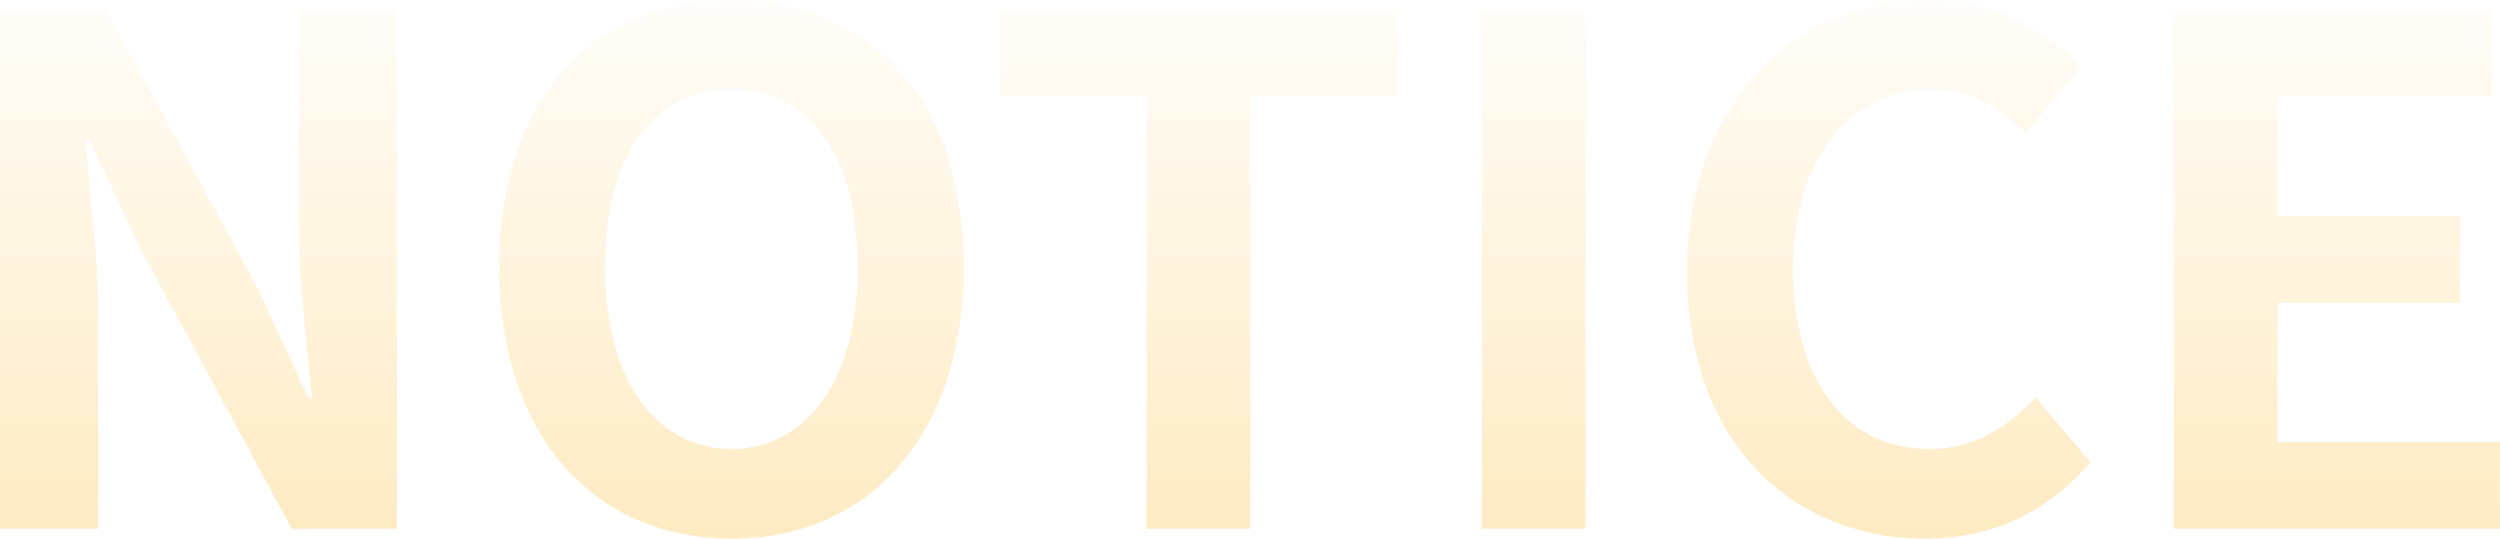 <svg xmlns="http://www.w3.org/2000/svg" xmlns:xlink="http://www.w3.org/1999/xlink" width="262.736" height="56.601" viewBox="0 0 262.736 56.601">
  <defs>
    <linearGradient id="linear-gradient" x1="0.5" y1="-0.11" x2="0.5" y2="1" gradientUnits="objectBoundingBox">
      <stop offset="0" stop-color="#fdcd6a" stop-opacity="0"/>
      <stop offset="1" stop-color="#fdcd6a"/>
    </linearGradient>
  </defs>
  <path id="路径_60430" data-name="路径 60430" d="M16.362-46.408q.368,4.422.848,9.36t.479,9.655V-5.505H7.371V-60.042H18.5L34.345-31,39.8-19.213h.368q-.442-4.275-.921-9.36T38.767-38.3V-60.042H49.084V-5.505H38.03L22.258-34.69,16.731-46.408Zm92.271,13.413a37.3,37.3,0,0,1-1.769,11.9,26.188,26.188,0,0,1-5.012,8.991,21.6,21.6,0,0,1-7.7,5.675,24.447,24.447,0,0,1-9.912,1.953,24.521,24.521,0,0,1-9.876-1.953A21.516,21.516,0,0,1,66.625-12.1a26.188,26.188,0,0,1-5.011-8.991,37.3,37.3,0,0,1-1.769-11.9A36.956,36.956,0,0,1,61.613-44.86,25.051,25.051,0,0,1,66.625-53.7a21.327,21.327,0,0,1,7.738-5.491,25.355,25.355,0,0,1,9.876-1.879,24.855,24.855,0,0,1,9.912,1.916,22.011,22.011,0,0,1,7.7,5.491,24.666,24.666,0,0,1,5.012,8.807A36.956,36.956,0,0,1,108.633-32.995Zm-37.66,0a31.3,31.3,0,0,0,.921,7.886A18.475,18.475,0,0,0,74.547-19.1a12.47,12.47,0,0,0,4.2,3.832,11.166,11.166,0,0,0,5.491,1.363,11.166,11.166,0,0,0,5.491-1.363,12.47,12.47,0,0,0,4.2-3.832,18.476,18.476,0,0,0,2.653-6.006,31.3,31.3,0,0,0,.921-7.886q0-8.844-3.574-13.782a11.345,11.345,0,0,0-9.691-4.938,11.345,11.345,0,0,0-9.691,4.938Q70.973-41.839,70.973-32.995Zm67.8-17.982V-5.505H127.868V-50.977H112.539v-9.065h41.713v9.065ZM174-60.042V-5.505H163.1V-60.042Zm53.063,47.536A22.778,22.778,0,0,1,219.328-6.5a22.575,22.575,0,0,1-9.655,2.027,25.766,25.766,0,0,1-9.728-1.842,22.609,22.609,0,0,1-7.959-5.38,25.236,25.236,0,0,1-5.343-8.77,34.456,34.456,0,0,1-1.953-12.087,33.4,33.4,0,0,1,2.027-12.05,27.1,27.1,0,0,1,5.491-8.954,23.19,23.19,0,0,1,8.07-5.6,25.169,25.169,0,0,1,9.765-1.916,19.893,19.893,0,0,1,9.286,2.1,24.921,24.921,0,0,1,6.707,4.9l-5.748,6.928a19.875,19.875,0,0,0-4.5-3.28,11.616,11.616,0,0,0-5.527-1.29,12.973,12.973,0,0,0-5.749,1.29,13.019,13.019,0,0,0-4.569,3.722,18.528,18.528,0,0,0-3.022,5.9,25.911,25.911,0,0,0-1.105,7.886,29.4,29.4,0,0,0,.995,7.959,17.732,17.732,0,0,0,2.874,6.006,12.634,12.634,0,0,0,4.5,3.759,13.072,13.072,0,0,0,5.859,1.29,12.921,12.921,0,0,0,6.3-1.511,19.819,19.819,0,0,0,4.975-3.869Zm43.04-2.137v9.139h-34.27V-60.042H269.3v9.065H246.744v12.6h19.162v9.139H246.744v14.592Z" transform="translate(-7.371 61.074)" opacity="0.405" fill="url(#linear-gradient)"/>
</svg>
